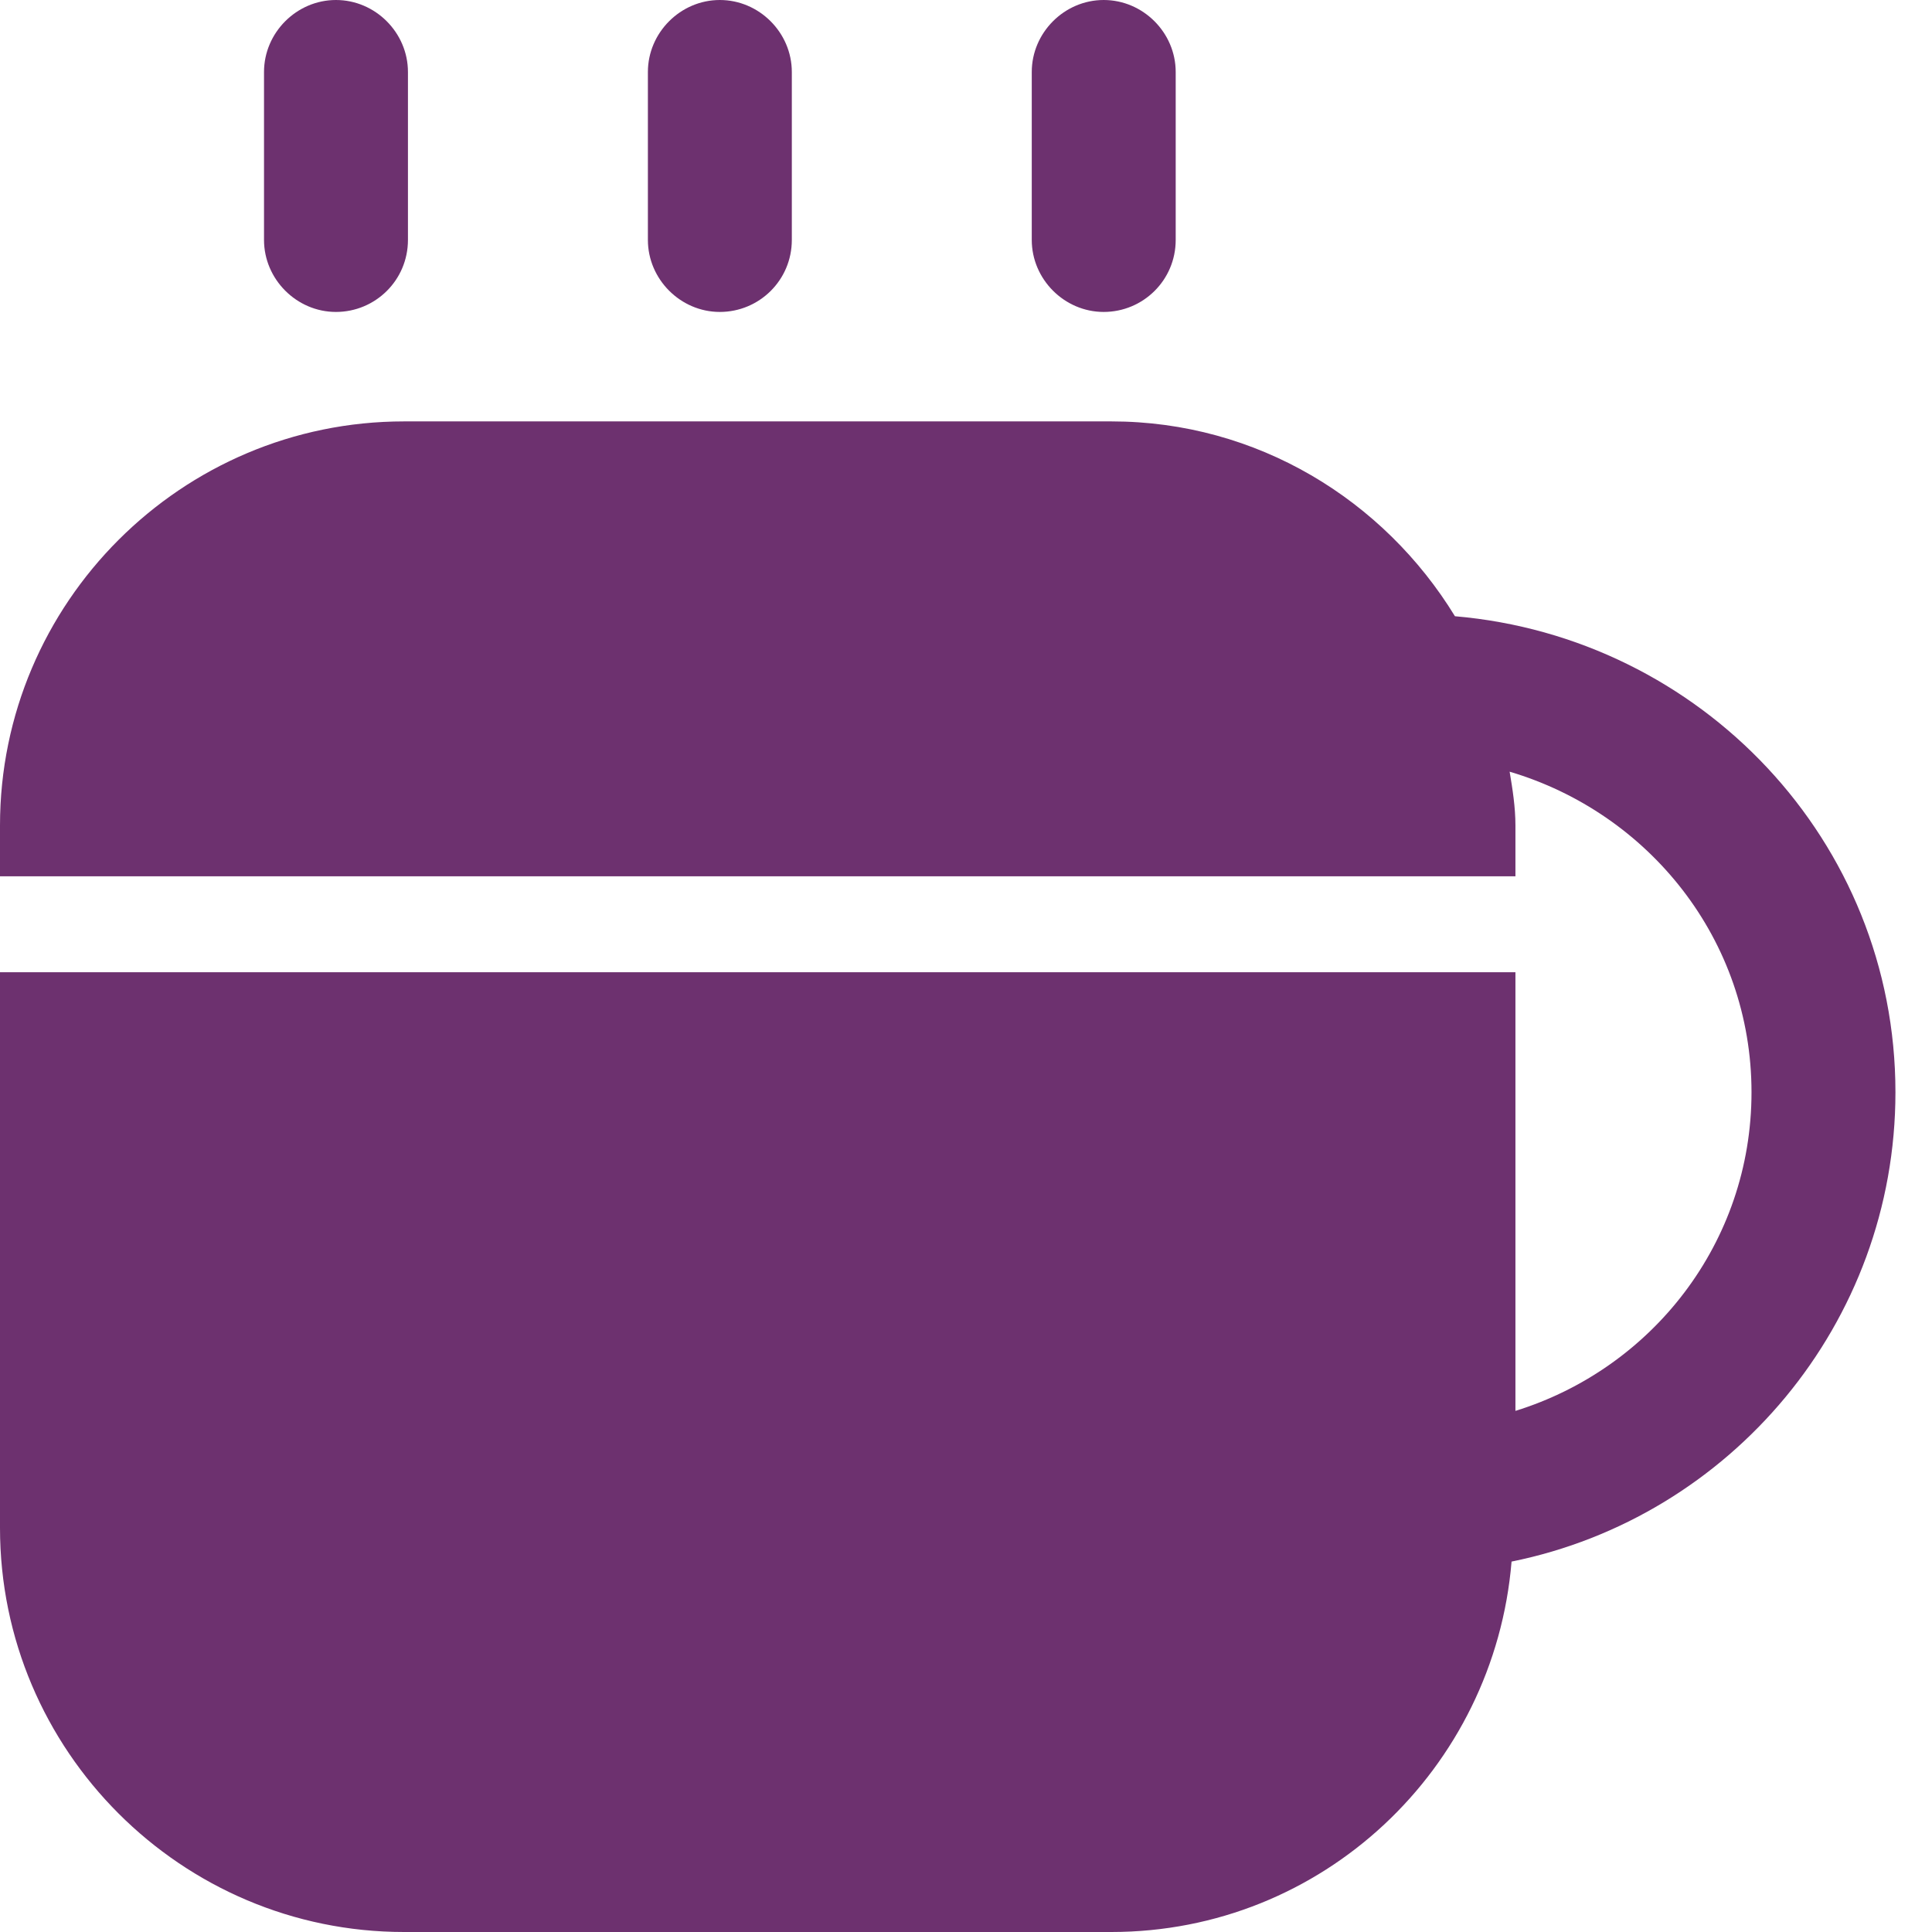 <svg width="26" height="26" viewBox="0 0 26 26" fill="none" xmlns="http://www.w3.org/2000/svg">
<g id="Group 1362">
<path id="Vector" d="M4.521 4.198C3.992 4.198 3.553 3.758 3.553 3.229V0.969C3.553 0.439 3.992 0 4.521 0C5.051 0 5.49 0.439 5.49 0.969V3.229C5.49 3.771 5.051 4.198 4.521 4.198Z" fill="#6D316F"/>
<path id="Vector_2" d="M9.687 4.198C9.158 4.198 8.719 3.758 8.719 3.229V0.969C8.719 0.439 9.158 0 9.687 0C10.217 0 10.656 0.439 10.656 0.969V3.229C10.656 3.771 10.217 4.198 9.687 4.198Z" fill="#6D316F"/>
<path id="Vector_3" d="M14.853 4.198C14.324 4.198 13.885 3.758 13.885 3.229V0.969C13.885 0.439 14.324 0 14.853 0C15.383 0 15.822 0.439 15.822 0.969V3.229C15.822 3.771 15.383 4.198 14.853 4.198Z" fill="#6D316F"/>
<path id="Vector_4" d="M25.508 14.699C25.508 11.315 22.887 8.577 19.58 8.293C18.624 6.73 16.919 5.671 14.956 5.671H5.437C2.441 5.671 0 8.112 0 11.108V11.793H20.394V11.108C20.394 10.863 20.355 10.617 20.316 10.385C22.189 10.94 23.571 12.645 23.571 14.699C23.571 16.727 22.228 18.419 20.394 18.987V13.084H0V20.562C0 23.559 2.441 26 5.437 26H14.956C17.798 26 20.11 23.804 20.342 21.015C23.287 20.42 25.508 17.811 25.508 14.699Z" fill="#6D316F"/>
</g>
</svg>
